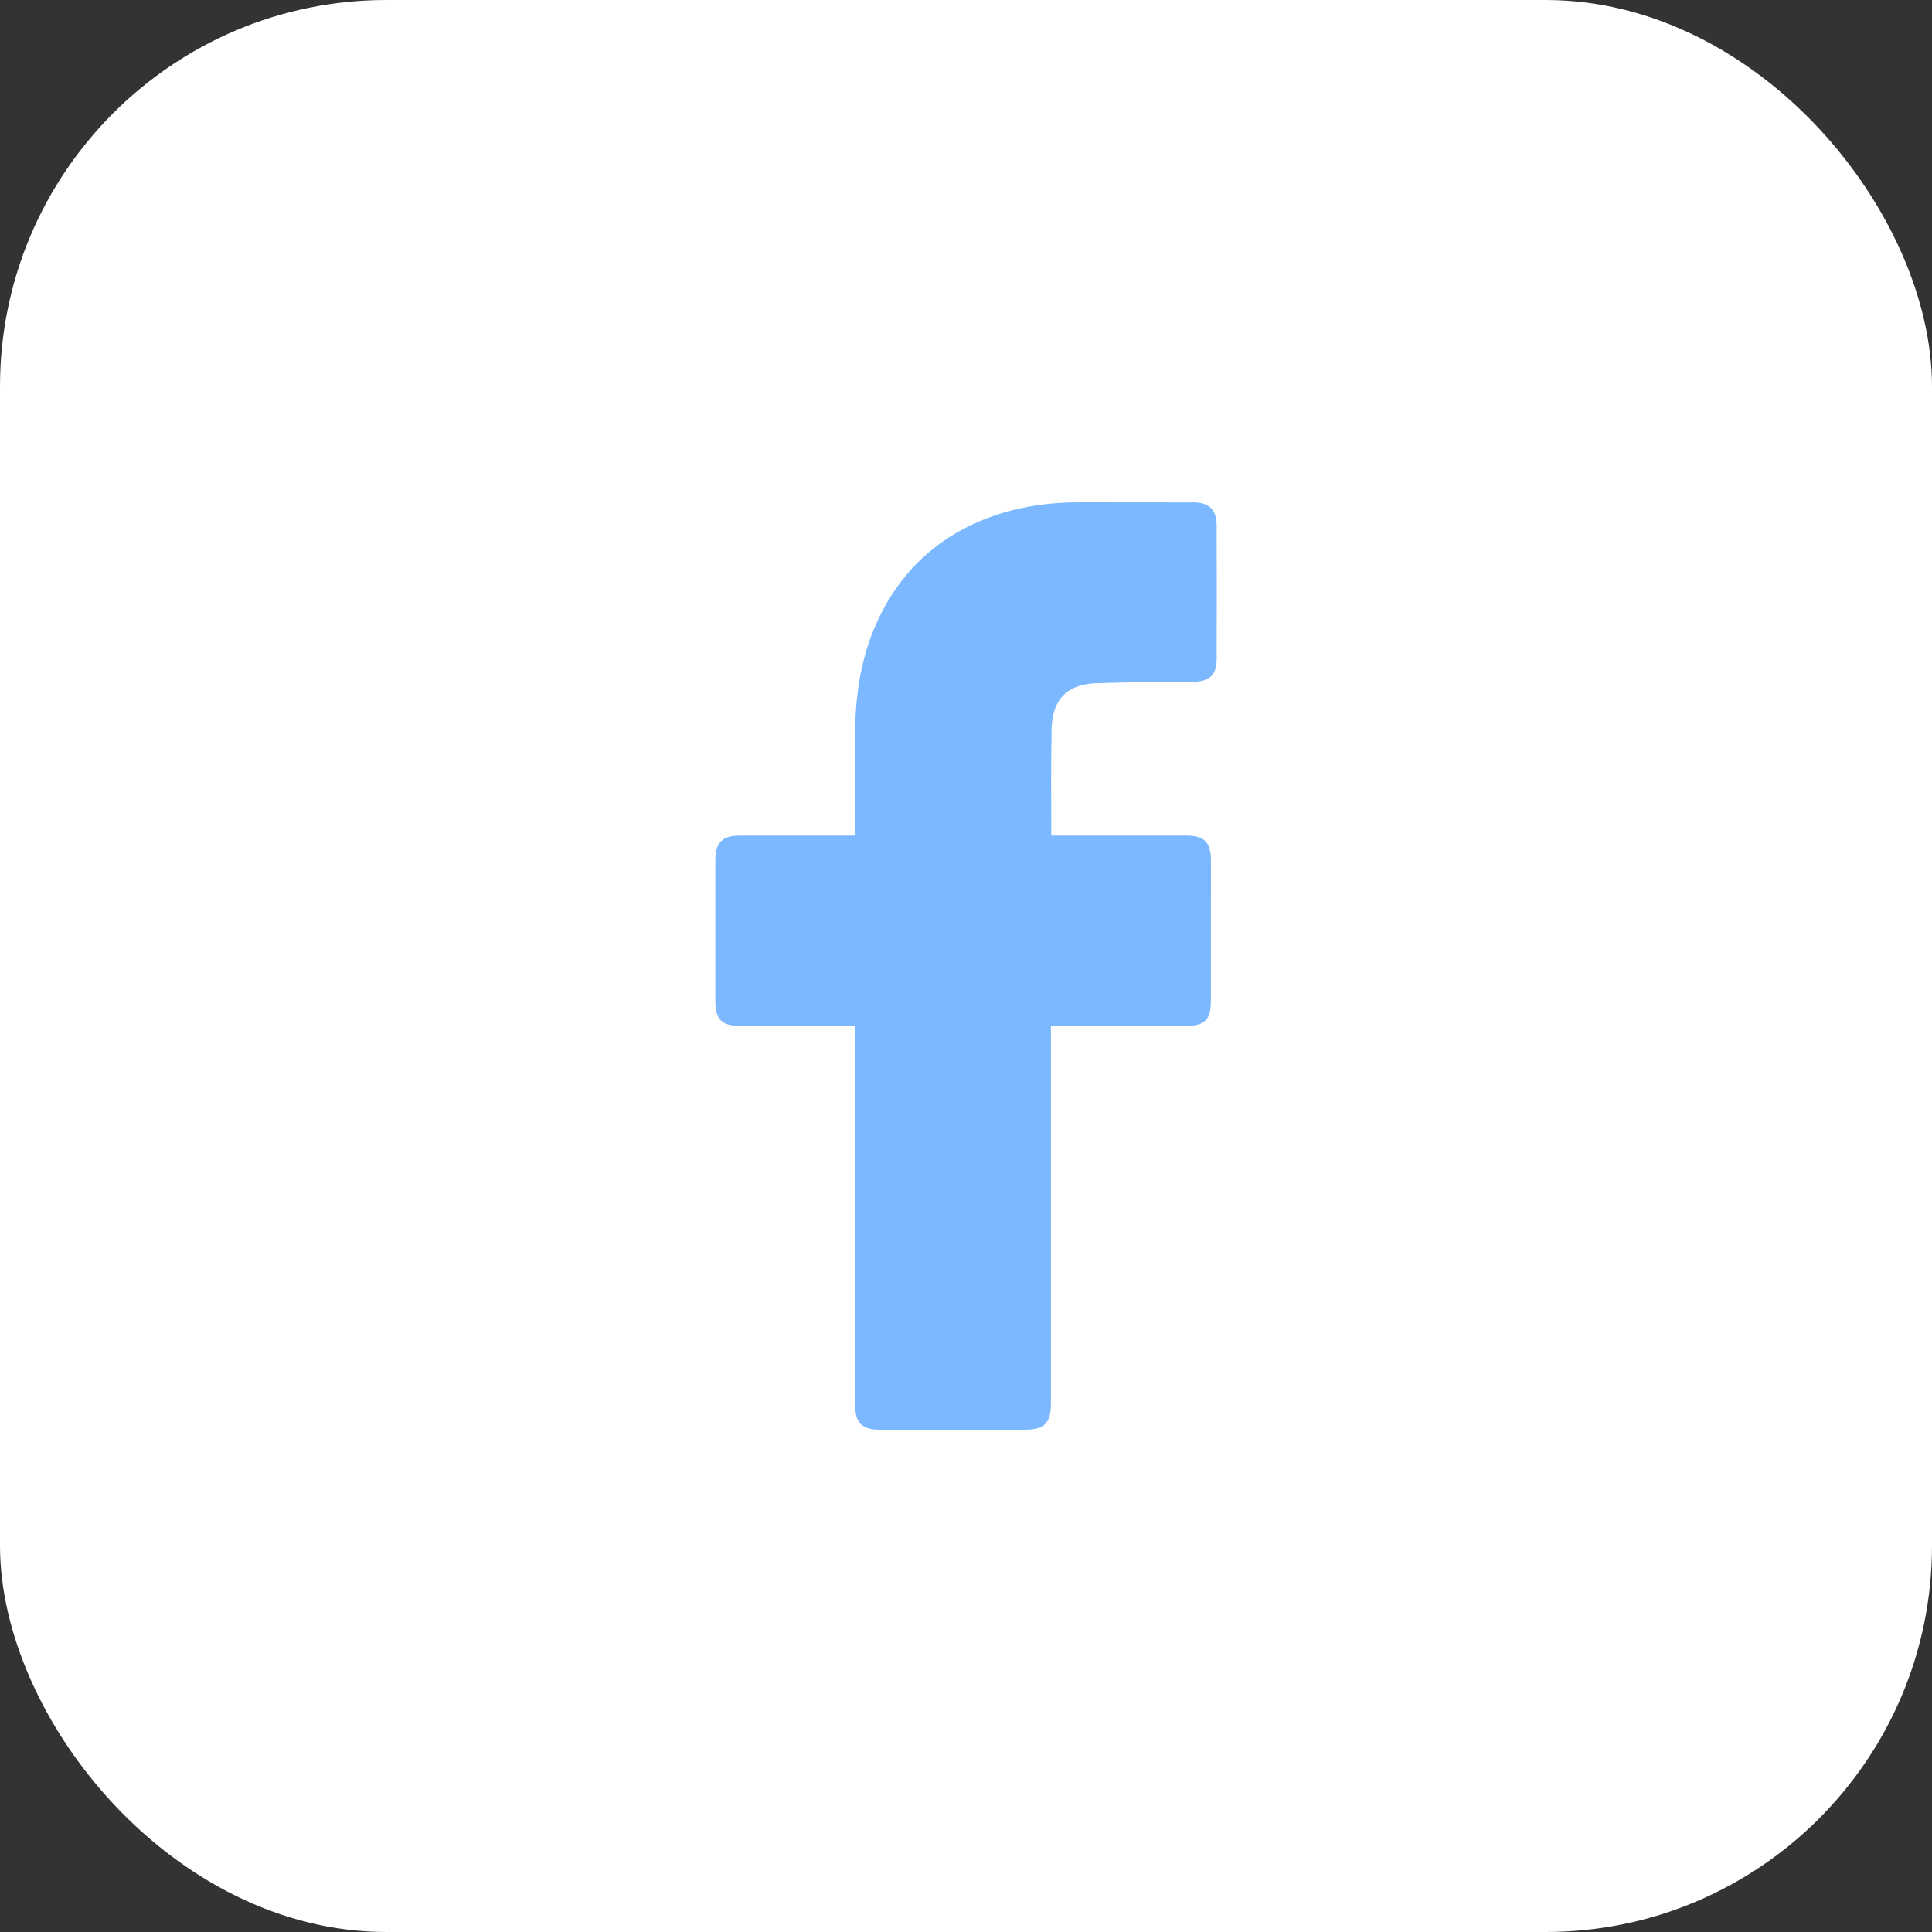 <svg width="20" height="20" viewBox="0 0 20 20" fill="none" xmlns="http://www.w3.org/2000/svg">
<rect x="0" y="0" width="20" height="20" fill="#333333" stroke="none"/>
<rect width="20" height="20" rx="4" fill="white"/>
<path d="M8.853 10.62C8.815 10.62 8.025 10.62 7.66 10.62C7.472 10.62 7.405 10.552 7.405 10.363C7.405 9.878 7.405 9.393 7.405 8.908C7.406 8.721 7.476 8.65 7.662 8.65C8.026 8.65 8.812 8.65 8.853 8.65C8.853 8.617 8.853 7.916 8.853 7.594C8.853 7.117 8.938 6.66 9.18 6.242C9.428 5.815 9.789 5.522 10.252 5.352C10.548 5.244 10.856 5.2 11.17 5.2C11.564 5.2 11.957 5.2 12.351 5.201C12.52 5.201 12.595 5.276 12.595 5.446C12.596 5.902 12.596 6.359 12.595 6.815C12.595 6.987 12.523 7.056 12.35 7.058C12.027 7.062 11.705 7.06 11.383 7.072C11.057 7.072 10.886 7.231 10.886 7.568C10.878 7.924 10.883 8.281 10.883 8.65C10.914 8.65 11.839 8.65 12.272 8.65C12.469 8.65 12.536 8.717 12.536 8.915C12.536 9.398 12.536 9.88 12.535 10.363C12.535 10.557 12.472 10.62 12.274 10.62C11.841 10.62 10.919 10.62 10.879 10.62V14.525C10.879 14.733 10.813 14.8 10.608 14.8C10.107 14.8 9.606 14.8 9.105 14.8C8.924 14.8 8.853 14.729 8.853 14.548C8.853 13.276 8.853 10.665 8.853 10.62Z" fill="#7BB8FF"/>
</svg>
